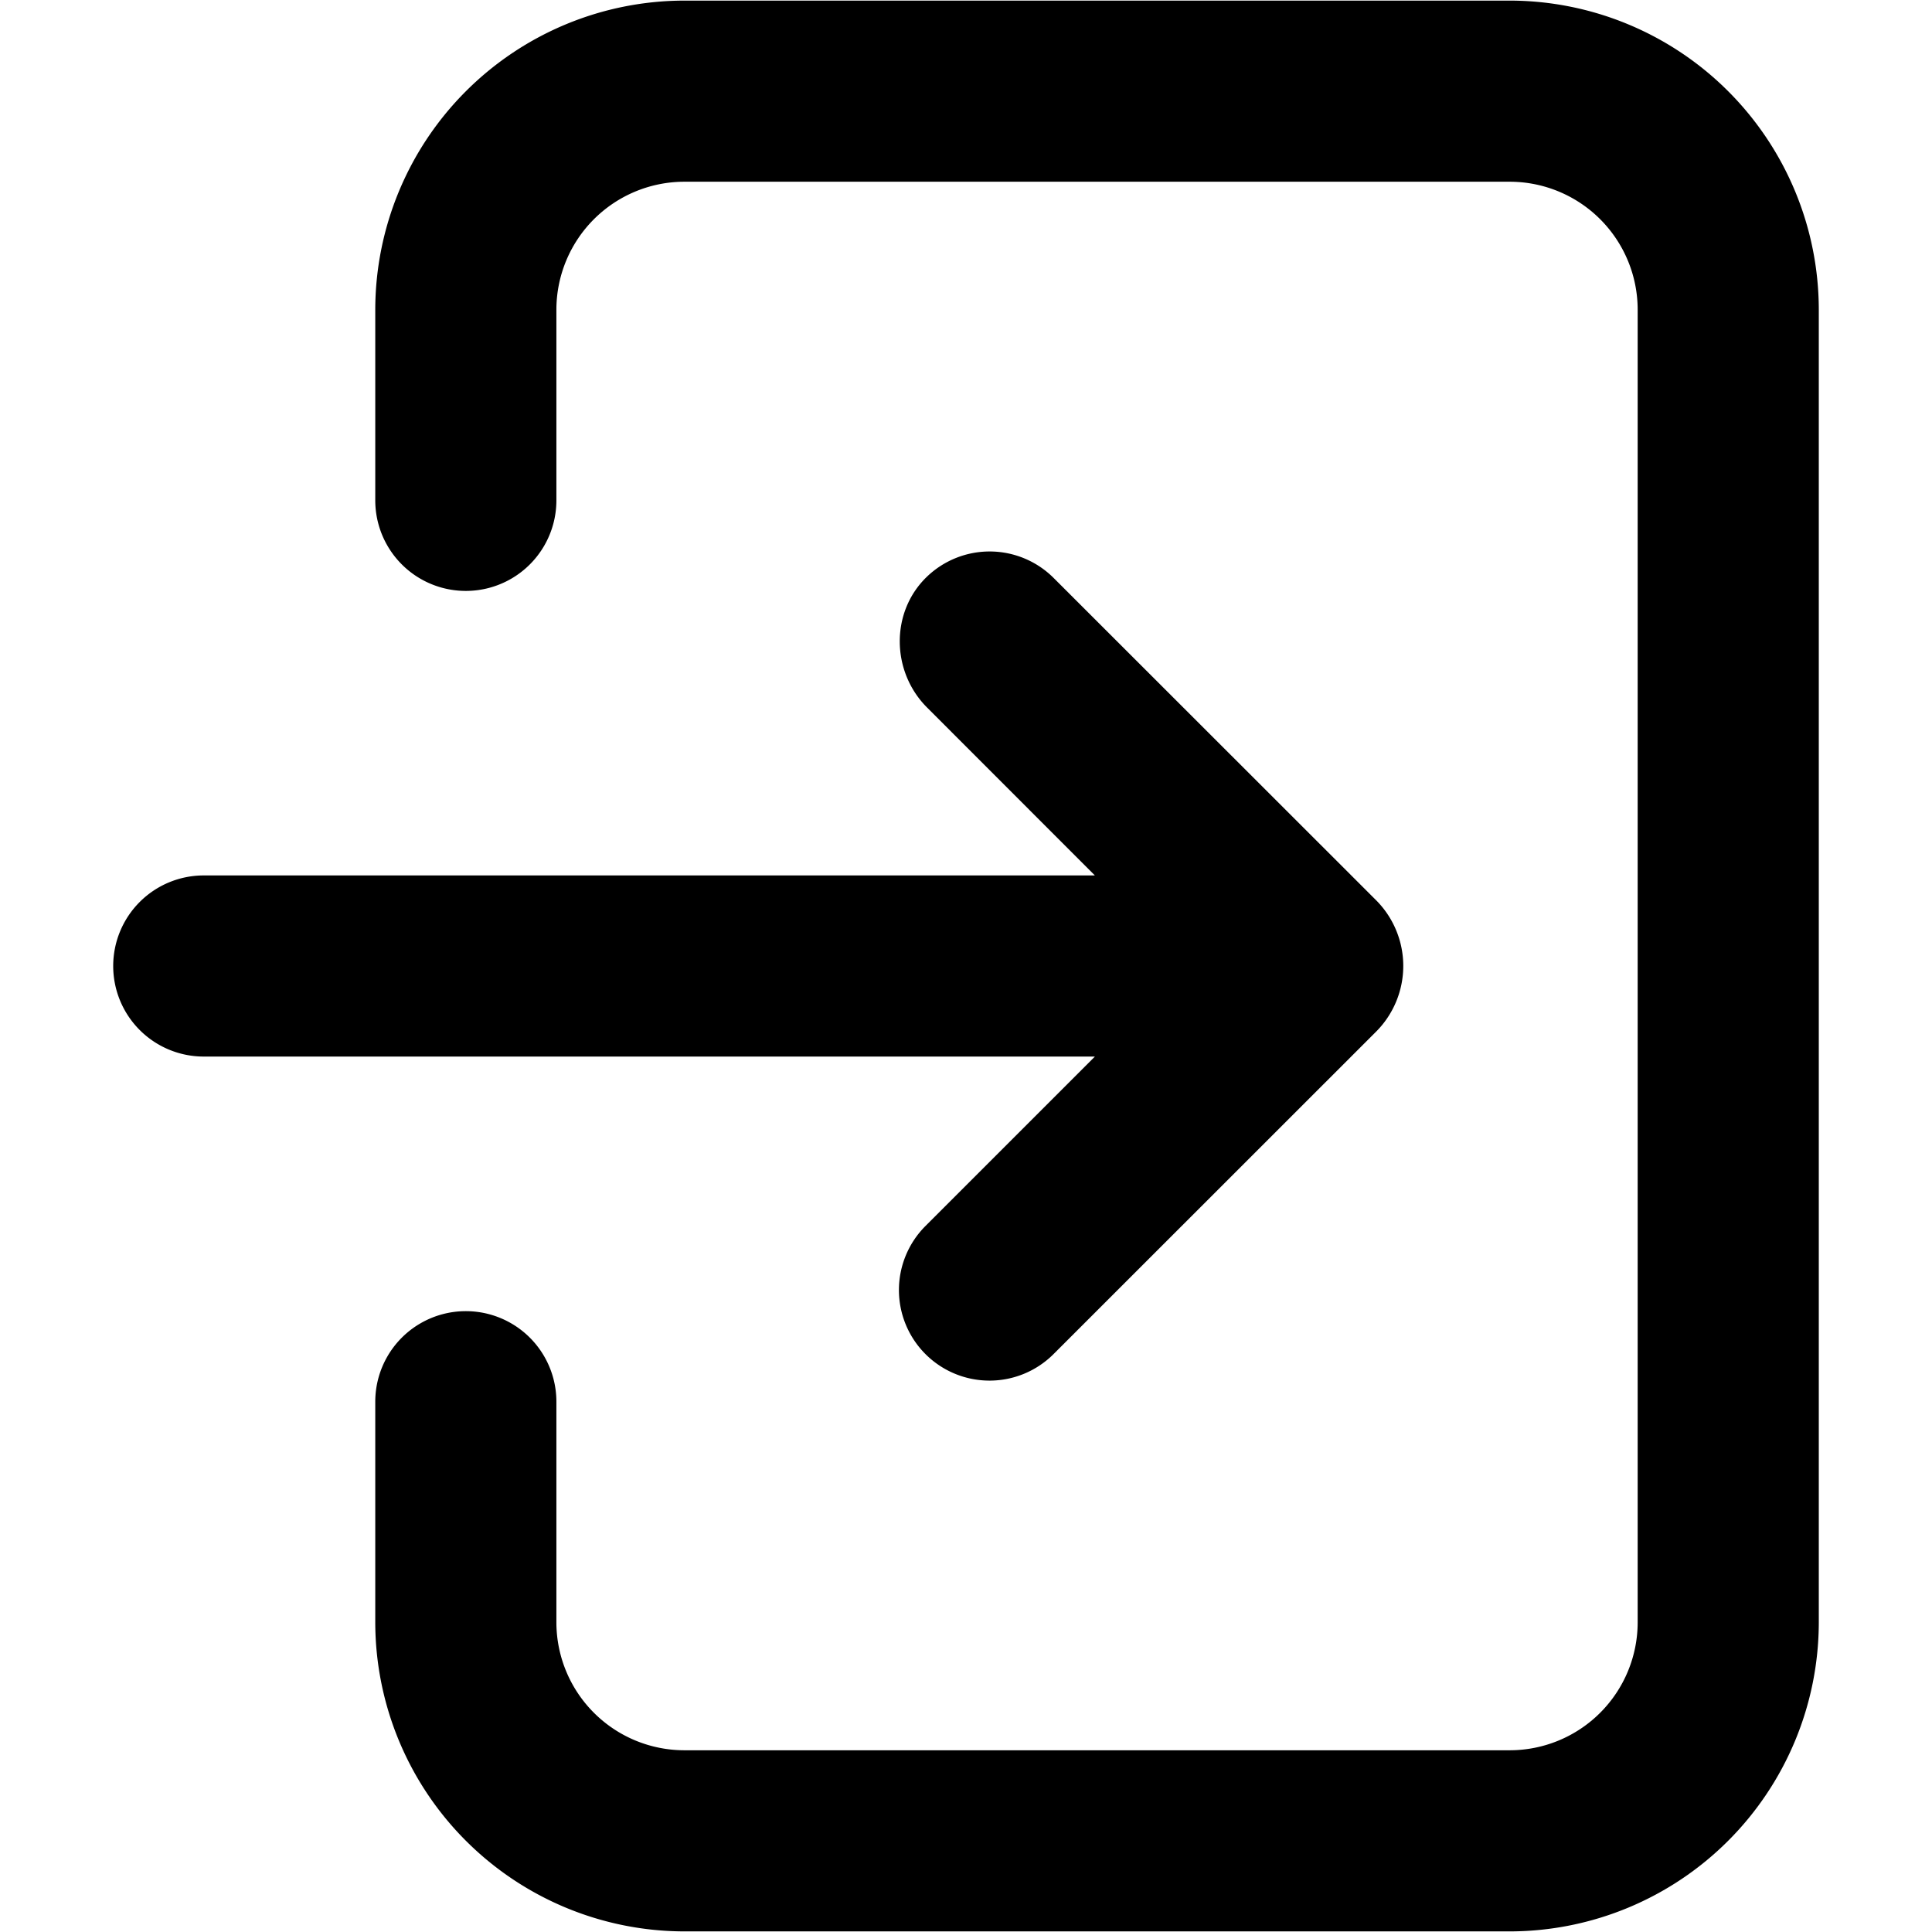 <svg xmlns="http://www.w3.org/2000/svg" version="1.1" xmlns:xlink="http://www.w3.org/1999/xlink" width="512" height="512" x="0" y="0" viewBox="0 0 512 512" style="enable-background:new 0 0 512 512" xml:space="preserve" class=""><g><g data-name="ARROW 48"><path d="M400.14.16H181.35a82 82 0 0 0-81.9 81.9v50.54a24 24 0 1 0 48 0V82.06a33.94 33.94 0 0 1 33.9-33.9h218.79A33.93 33.93 0 0 1 434 82.06v347.88a33.93 33.93 0 0 1-33.89 33.9H181.35a33.94 33.94 0 0 1-33.9-33.9v-58.47a24 24 0 0 0-48 0v58.47a82 82 0 0 0 81.9 81.9h218.79a82 82 0 0 0 81.86-81.9V82.06A82 82 0 0 0 400.14.16z" fill="#000000" opacity="1" data-original="#000000" class=""></path><path d="m364.64 238.53-85.4-85.35a24 24 0 0 0-33.61-.33c-9.7 9.33-9.47 25.13.05 34.65l44.47 44.5H54a24 24 0 0 0-24 24 24 24 0 0 0 24 24h236.16l-44.9 44.9a24 24 0 0 0 33.94 33.95l85.44-85.41a24.66 24.66 0 0 0 0-34.91z" fill="#000000" opacity="1" data-original="#000000" class=""></path></g></g></svg>